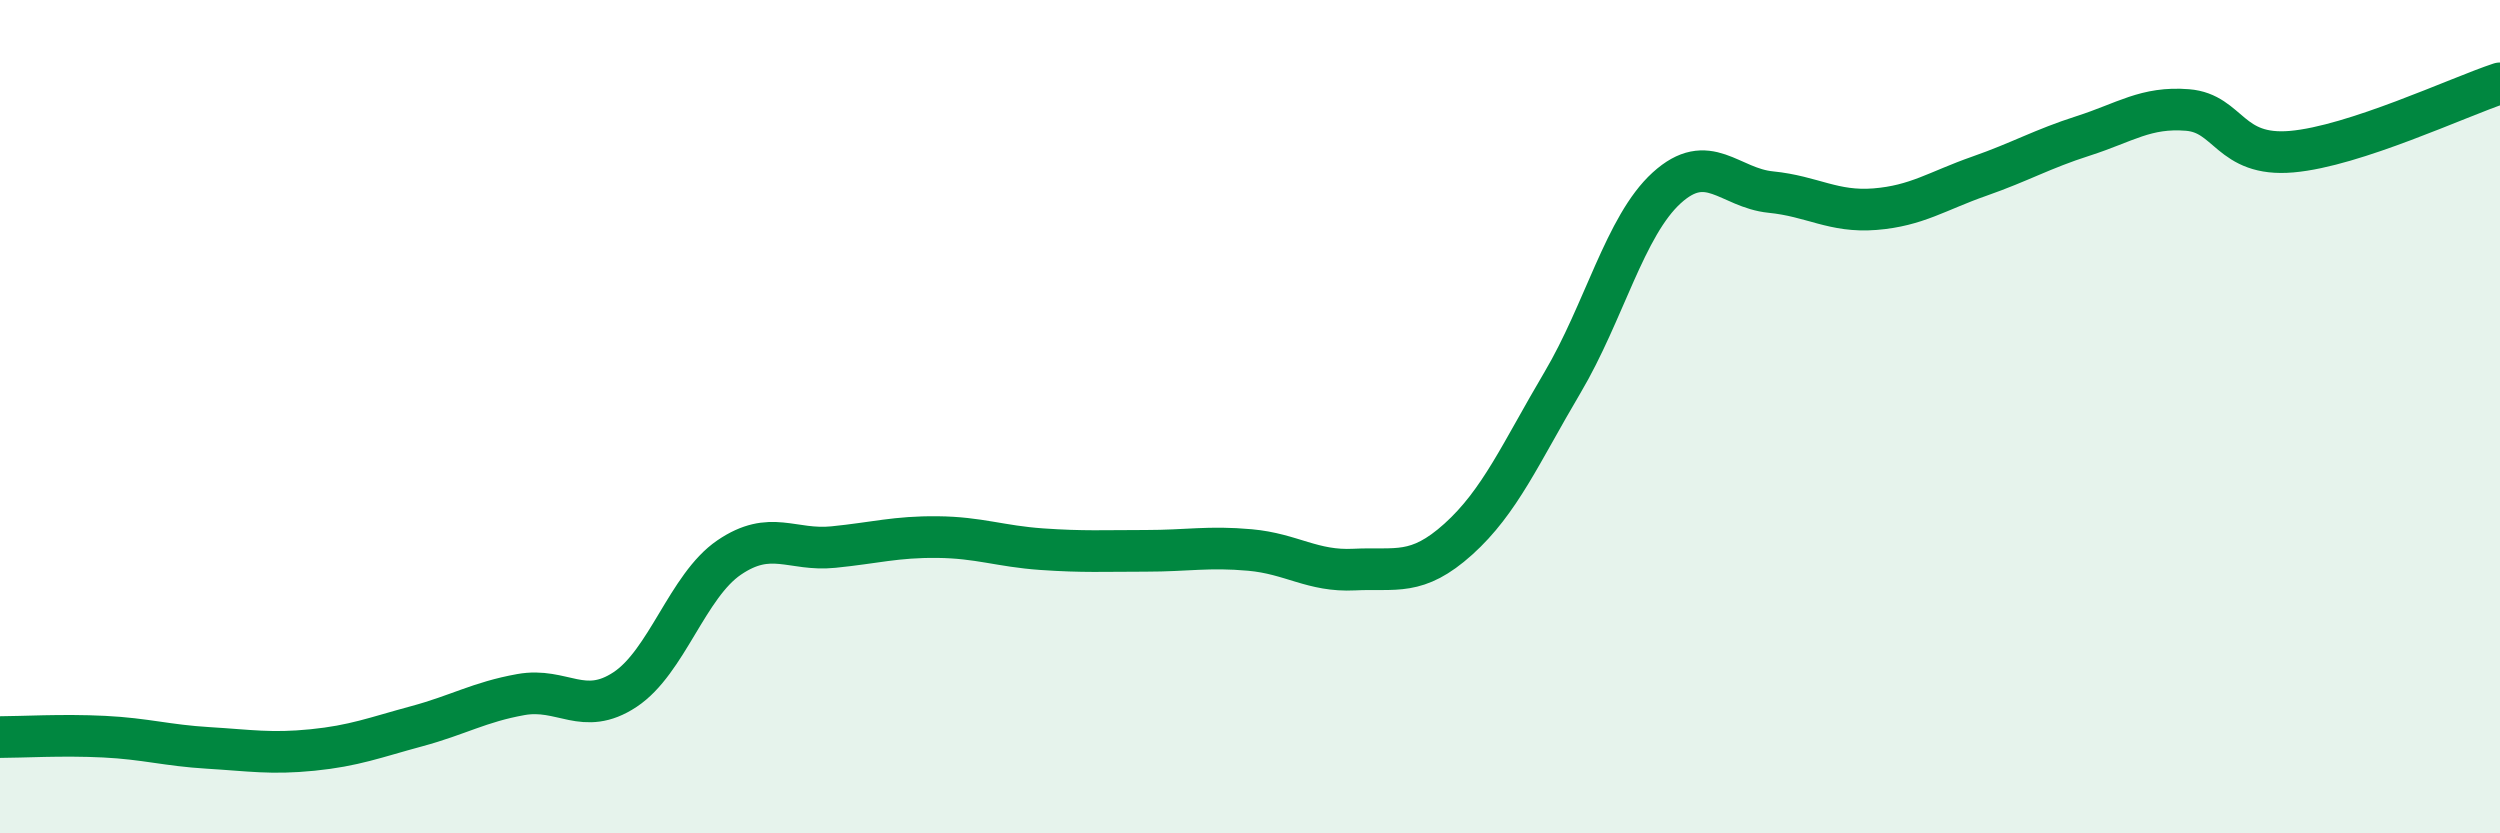 
    <svg width="60" height="20" viewBox="0 0 60 20" xmlns="http://www.w3.org/2000/svg">
      <path
        d="M 0,17.69 C 0.5,17.69 1.5,17.63 2.5,17.68 C 3.5,17.73 4,17.89 5,17.95 C 6,18.01 6.5,18.1 7.5,18 C 8.5,17.9 9,17.7 10,17.43 C 11,17.16 11.5,16.85 12.5,16.67 C 13.5,16.49 14,17.21 15,16.55 C 16,15.89 16.5,14.06 17.5,13.38 C 18.5,12.7 19,13.23 20,13.13 C 21,13.03 21.5,12.88 22.5,12.89 C 23.5,12.9 24,13.11 25,13.18 C 26,13.25 26.5,13.22 27.5,13.22 C 28.5,13.22 29,13.11 30,13.2 C 31,13.29 31.5,13.72 32.5,13.67 C 33.5,13.62 34,13.84 35,12.94 C 36,12.04 36.5,10.87 37.5,9.18 C 38.5,7.49 39,5.42 40,4.51 C 41,3.6 41.5,4.51 42.5,4.61 C 43.5,4.71 44,5.1 45,5.02 C 46,4.94 46.5,4.58 47.5,4.23 C 48.5,3.88 49,3.58 50,3.26 C 51,2.94 51.5,2.56 52.5,2.64 C 53.5,2.72 53.5,3.77 55,3.64 C 56.5,3.51 59,2.33 60,2L60 20L0 20Z"
        fill="#008740"
        opacity="0.1"
        stroke-linecap="round"
        stroke-linejoin="round"
      />
      <path
        d="M 0,17.69 C 0.5,17.69 1.5,17.63 2.5,17.68 C 3.5,17.73 4,17.89 5,17.95 C 6,18.01 6.5,18.1 7.5,18 C 8.5,17.9 9,17.7 10,17.43 C 11,17.16 11.5,16.85 12.5,16.67 C 13.5,16.49 14,17.21 15,16.55 C 16,15.89 16.5,14.06 17.5,13.38 C 18.5,12.7 19,13.23 20,13.13 C 21,13.03 21.5,12.88 22.5,12.89 C 23.5,12.9 24,13.11 25,13.18 C 26,13.25 26.5,13.22 27.5,13.22 C 28.5,13.22 29,13.11 30,13.2 C 31,13.29 31.5,13.72 32.5,13.67 C 33.5,13.62 34,13.84 35,12.94 C 36,12.04 36.5,10.87 37.5,9.18 C 38.5,7.49 39,5.42 40,4.51 C 41,3.6 41.5,4.51 42.5,4.61 C 43.5,4.71 44,5.1 45,5.02 C 46,4.94 46.5,4.58 47.5,4.23 C 48.5,3.88 49,3.58 50,3.26 C 51,2.94 51.5,2.56 52.5,2.64 C 53.5,2.72 53.5,3.77 55,3.64 C 56.5,3.51 59,2.33 60,2"
        stroke="#008740"
        stroke-width="1"
        fill="none"
        stroke-linecap="round"
        stroke-linejoin="round"
      />
    </svg>
  